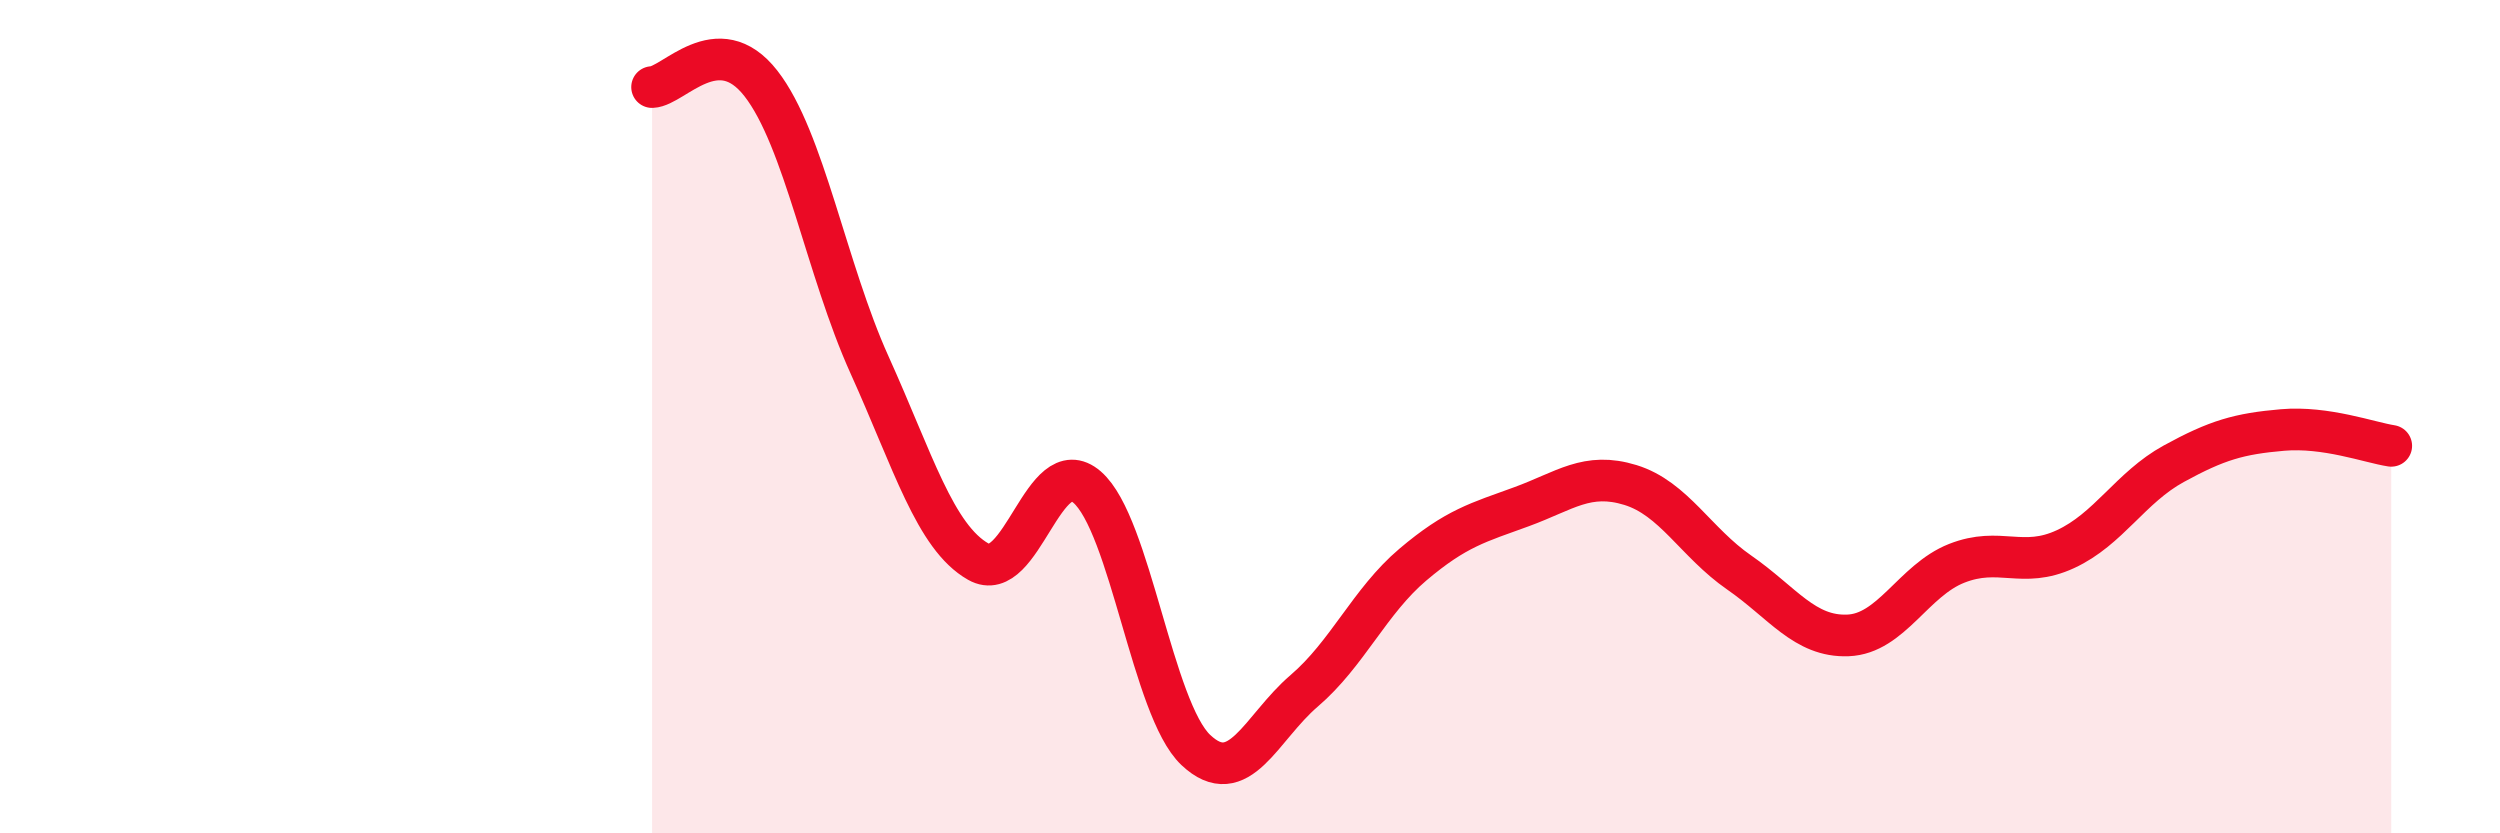 
    <svg width="60" height="20" viewBox="0 0 60 20" xmlns="http://www.w3.org/2000/svg">
      <path
        d="M 15.65,2.09 C 16.17,2.07 17.22,0.67 18.26,2 C 19.3,3.33 19.83,6.46 20.87,8.76 C 21.91,11.06 22.44,12.89 23.48,13.48 C 24.52,14.07 25.05,10.79 26.09,11.69 C 27.13,12.59 27.66,17.02 28.7,18 C 29.74,18.98 30.26,17.47 31.3,16.58 C 32.34,15.69 32.87,14.43 33.91,13.55 C 34.95,12.67 35.48,12.54 36.52,12.16 C 37.56,11.78 38.09,11.32 39.13,11.64 C 40.17,11.96 40.7,13.02 41.74,13.74 C 42.78,14.46 43.31,15.29 44.35,15.25 C 45.39,15.21 45.92,13.93 46.96,13.52 C 48,13.11 48.53,13.66 49.57,13.18 C 50.61,12.7 51.13,11.7 52.17,11.13 C 53.21,10.56 53.74,10.41 54.78,10.32 C 55.82,10.23 56.87,10.62 57.39,10.7L57.39 20L15.65 20Z"
        fill="#EB0A25"
        opacity="0.1"
        stroke-linecap="round"
        stroke-linejoin="round"
      />
      <path
        d="M 15.65,2.09 C 16.17,2.07 17.22,0.67 18.26,2 C 19.3,3.33 19.83,6.46 20.87,8.76 C 21.91,11.06 22.44,12.89 23.48,13.48 C 24.52,14.07 25.05,10.79 26.09,11.69 C 27.13,12.59 27.66,17.02 28.7,18 C 29.74,18.98 30.26,17.47 31.3,16.58 C 32.34,15.69 32.87,14.43 33.91,13.55 C 34.95,12.67 35.48,12.54 36.52,12.16 C 37.56,11.78 38.09,11.32 39.13,11.64 C 40.17,11.96 40.7,13.02 41.74,13.74 C 42.78,14.46 43.31,15.29 44.35,15.25 C 45.39,15.21 45.92,13.93 46.96,13.52 C 48,13.11 48.53,13.66 49.57,13.18 C 50.61,12.7 51.13,11.7 52.17,11.13 C 53.21,10.56 53.74,10.41 54.78,10.32 C 55.82,10.23 56.87,10.62 57.39,10.7"
        stroke="#EB0A25"
        stroke-width="1"
        fill="none"
        stroke-linecap="round"
        stroke-linejoin="round"
      />
    </svg>
  